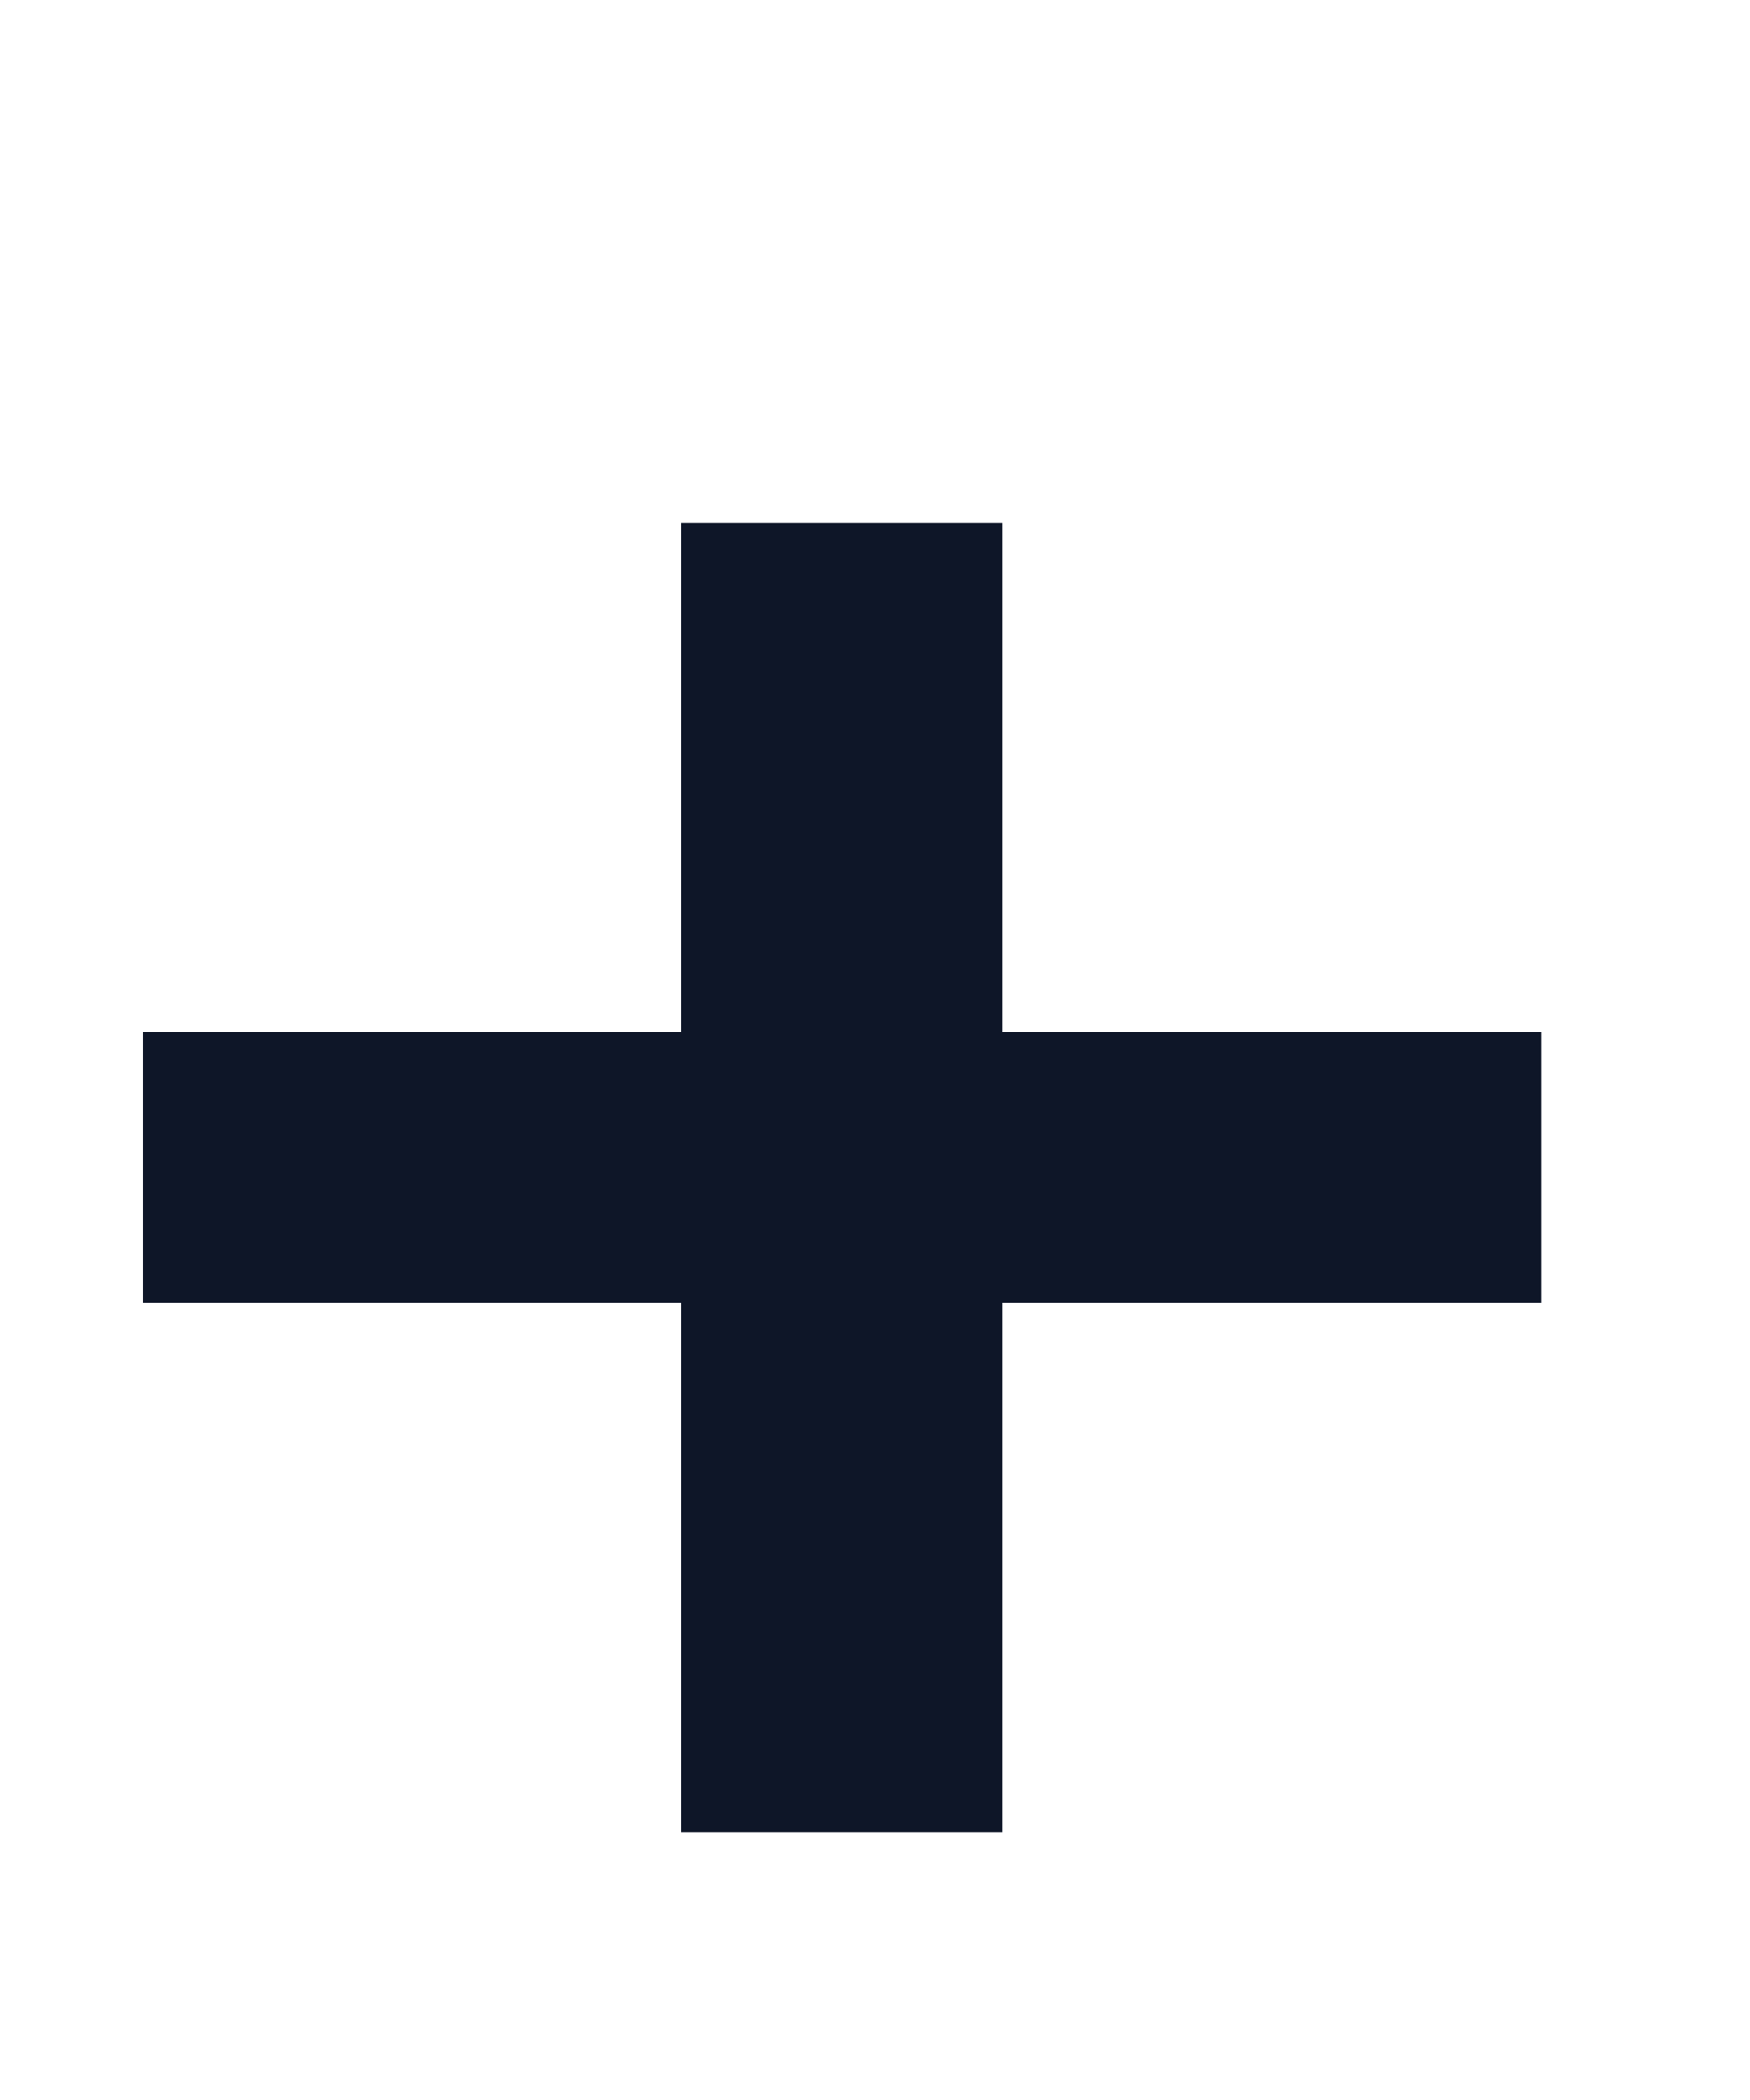 <svg width="20" height="24" viewBox="0 0 20 24" fill="none" xmlns="http://www.w3.org/2000/svg">
<path d="M11.458 20.94H7.786V14.888H1.632V11.794H7.786V5.98H11.458V11.794H17.612V14.888H11.458V20.94Z" fill="#0E1628"/>
</svg>
